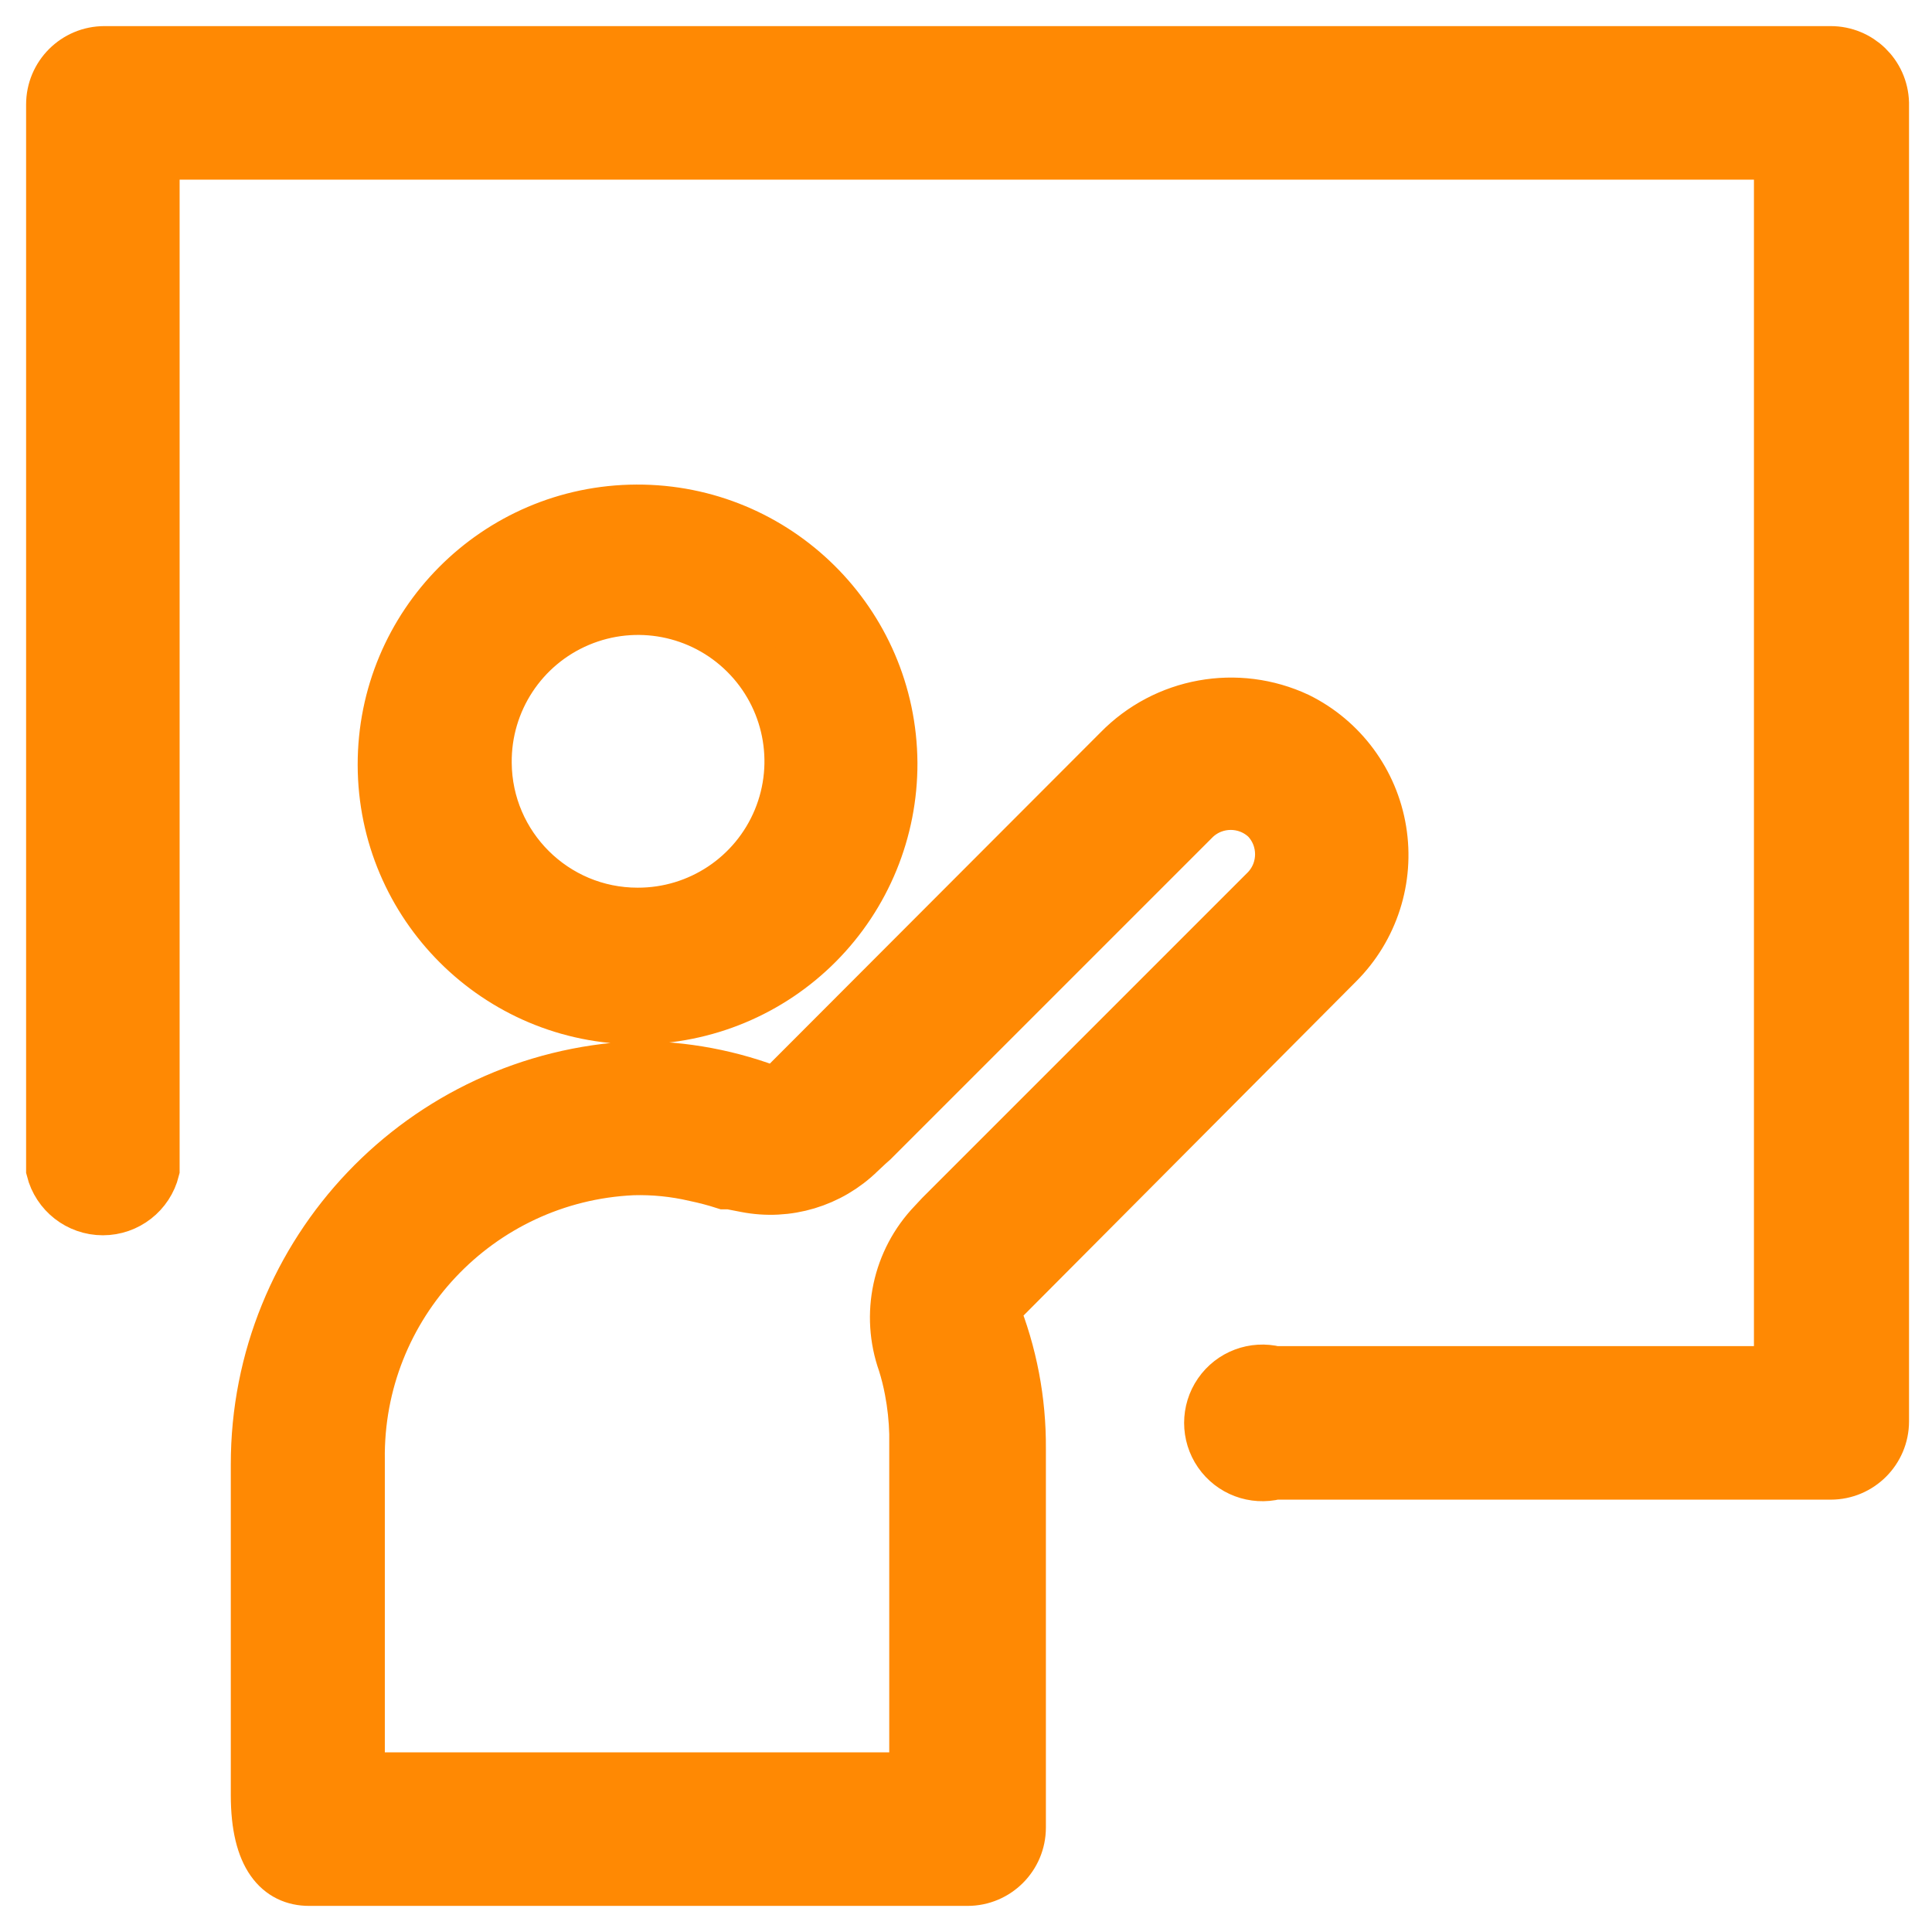 <?xml version="1.0" encoding="UTF-8"?>
<svg width="37px" height="37px" viewBox="0 0 37 37" version="1.1" xmlns="http://www.w3.org/2000/svg" xmlns:xlink="http://www.w3.org/1999/xlink">
    <title>A19CE5A2-5C56-4426-9F0D-75C3F70EED82</title>
    <g id="High-Intent-Pages-" stroke="none" stroke-width="1" fill="none" fill-rule="evenodd">
        <g id="Observability" transform="translate(-839, -1195)" fill="#FF8903" fill-rule="nonzero" stroke="#FF8903">
            <g id="Group-22-Copy" transform="translate(179, 1173)">
                <g id="Group-16" transform="translate(551, 0)">
                    <path d="M130.43,36.38 C131.322,35.467 132.694,35.218 133.85,35.76 C134.693,36.177 135.283,36.975 135.435,37.903 C135.588,38.83 135.284,39.775 134.62,40.44 L134.62,40.44 L128.02,47.07 C128.363,47.918 128.536,48.825 128.53,49.74 L128.53,49.74 L128.53,57 C128.53,57.552 128.082,58 127.53,58 L127.53,58 L114.92,58 C114.36,58 113.92,57.57 113.92,56.38 L113.92,56.38 L113.92,50.05 C113.915,45.984 117.108,42.632 121.17,42.44 C122.094,42.434 123.011,42.607 123.87,42.95 L123.87,42.95 Z M133.26,37.67 C132.874,37.302 132.266,37.302 131.88,37.67 L131.88,37.67 L125.71,43.84 L125.62,43.92 L125.46,44.07 C124.887,44.63 124.076,44.873 123.29,44.72 L123.29,44.72 L122.98,44.66 L122.88,44.66 C122.693,44.6 122.503,44.55 122.31,44.51 C121.92,44.419 121.52,44.379 121.12,44.39 C118.153,44.525 115.829,46.99 115.87,49.96 L115.87,49.96 L115.87,56.06 L126.53,56.06 L126.53,49.458 C126.523,49.177 126.493,48.897 126.44,48.62 C126.407,48.444 126.364,48.271 126.31,48.1 C125.982,47.177 126.202,46.147 126.88,45.44 L126.88,45.44 L127.02,45.29 L133.26,39.05 C133.628,38.664 133.628,38.056 133.26,37.67 Z M144.06,23 C144.601,23 145.044,23.429 145.06,23.97 L145.06,23.97 L145.06,49.22 C145.06,49.772 144.612,50.22 144.06,50.22 L144.06,50.22 L133.42,50.22 C133.016,50.321 132.592,50.162 132.355,49.819 C132.118,49.477 132.118,49.023 132.355,48.681 C132.592,48.338 133.016,48.179 133.42,48.28 L133.42,48.28 L143.09,48.28 L143.09,24.94 L111.94,24.94 L111.94,44.4 C111.829,44.845 111.429,45.157 110.97,45.157 C110.511,45.157 110.112,44.845 110,44.4 L110,44.4 L110,24 C110,23.448 110.448,23 111,23 L111,23 Z M121.19,31.78 C123.87,31.769 126.053,33.93 126.07,36.61 C126.075,37.903 125.566,39.146 124.654,40.063 C123.743,40.98 122.503,41.497 121.21,41.5 C118.53,41.5 116.356,39.33 116.35,36.65 C116.345,33.97 118.51,31.791 121.19,31.78 Z M123.277,34.508 C122.437,33.673 121.175,33.429 120.084,33.89 C118.993,34.351 118.288,35.425 118.3,36.61 C118.311,38.209 119.611,39.5 121.21,39.5 C122.395,39.504 123.464,38.792 123.918,37.697 C124.371,36.603 124.118,35.343 123.277,34.508 Z" id="Combined-Shape"></path>
                </g>
            </g>
        </g>
    </g>
</svg>